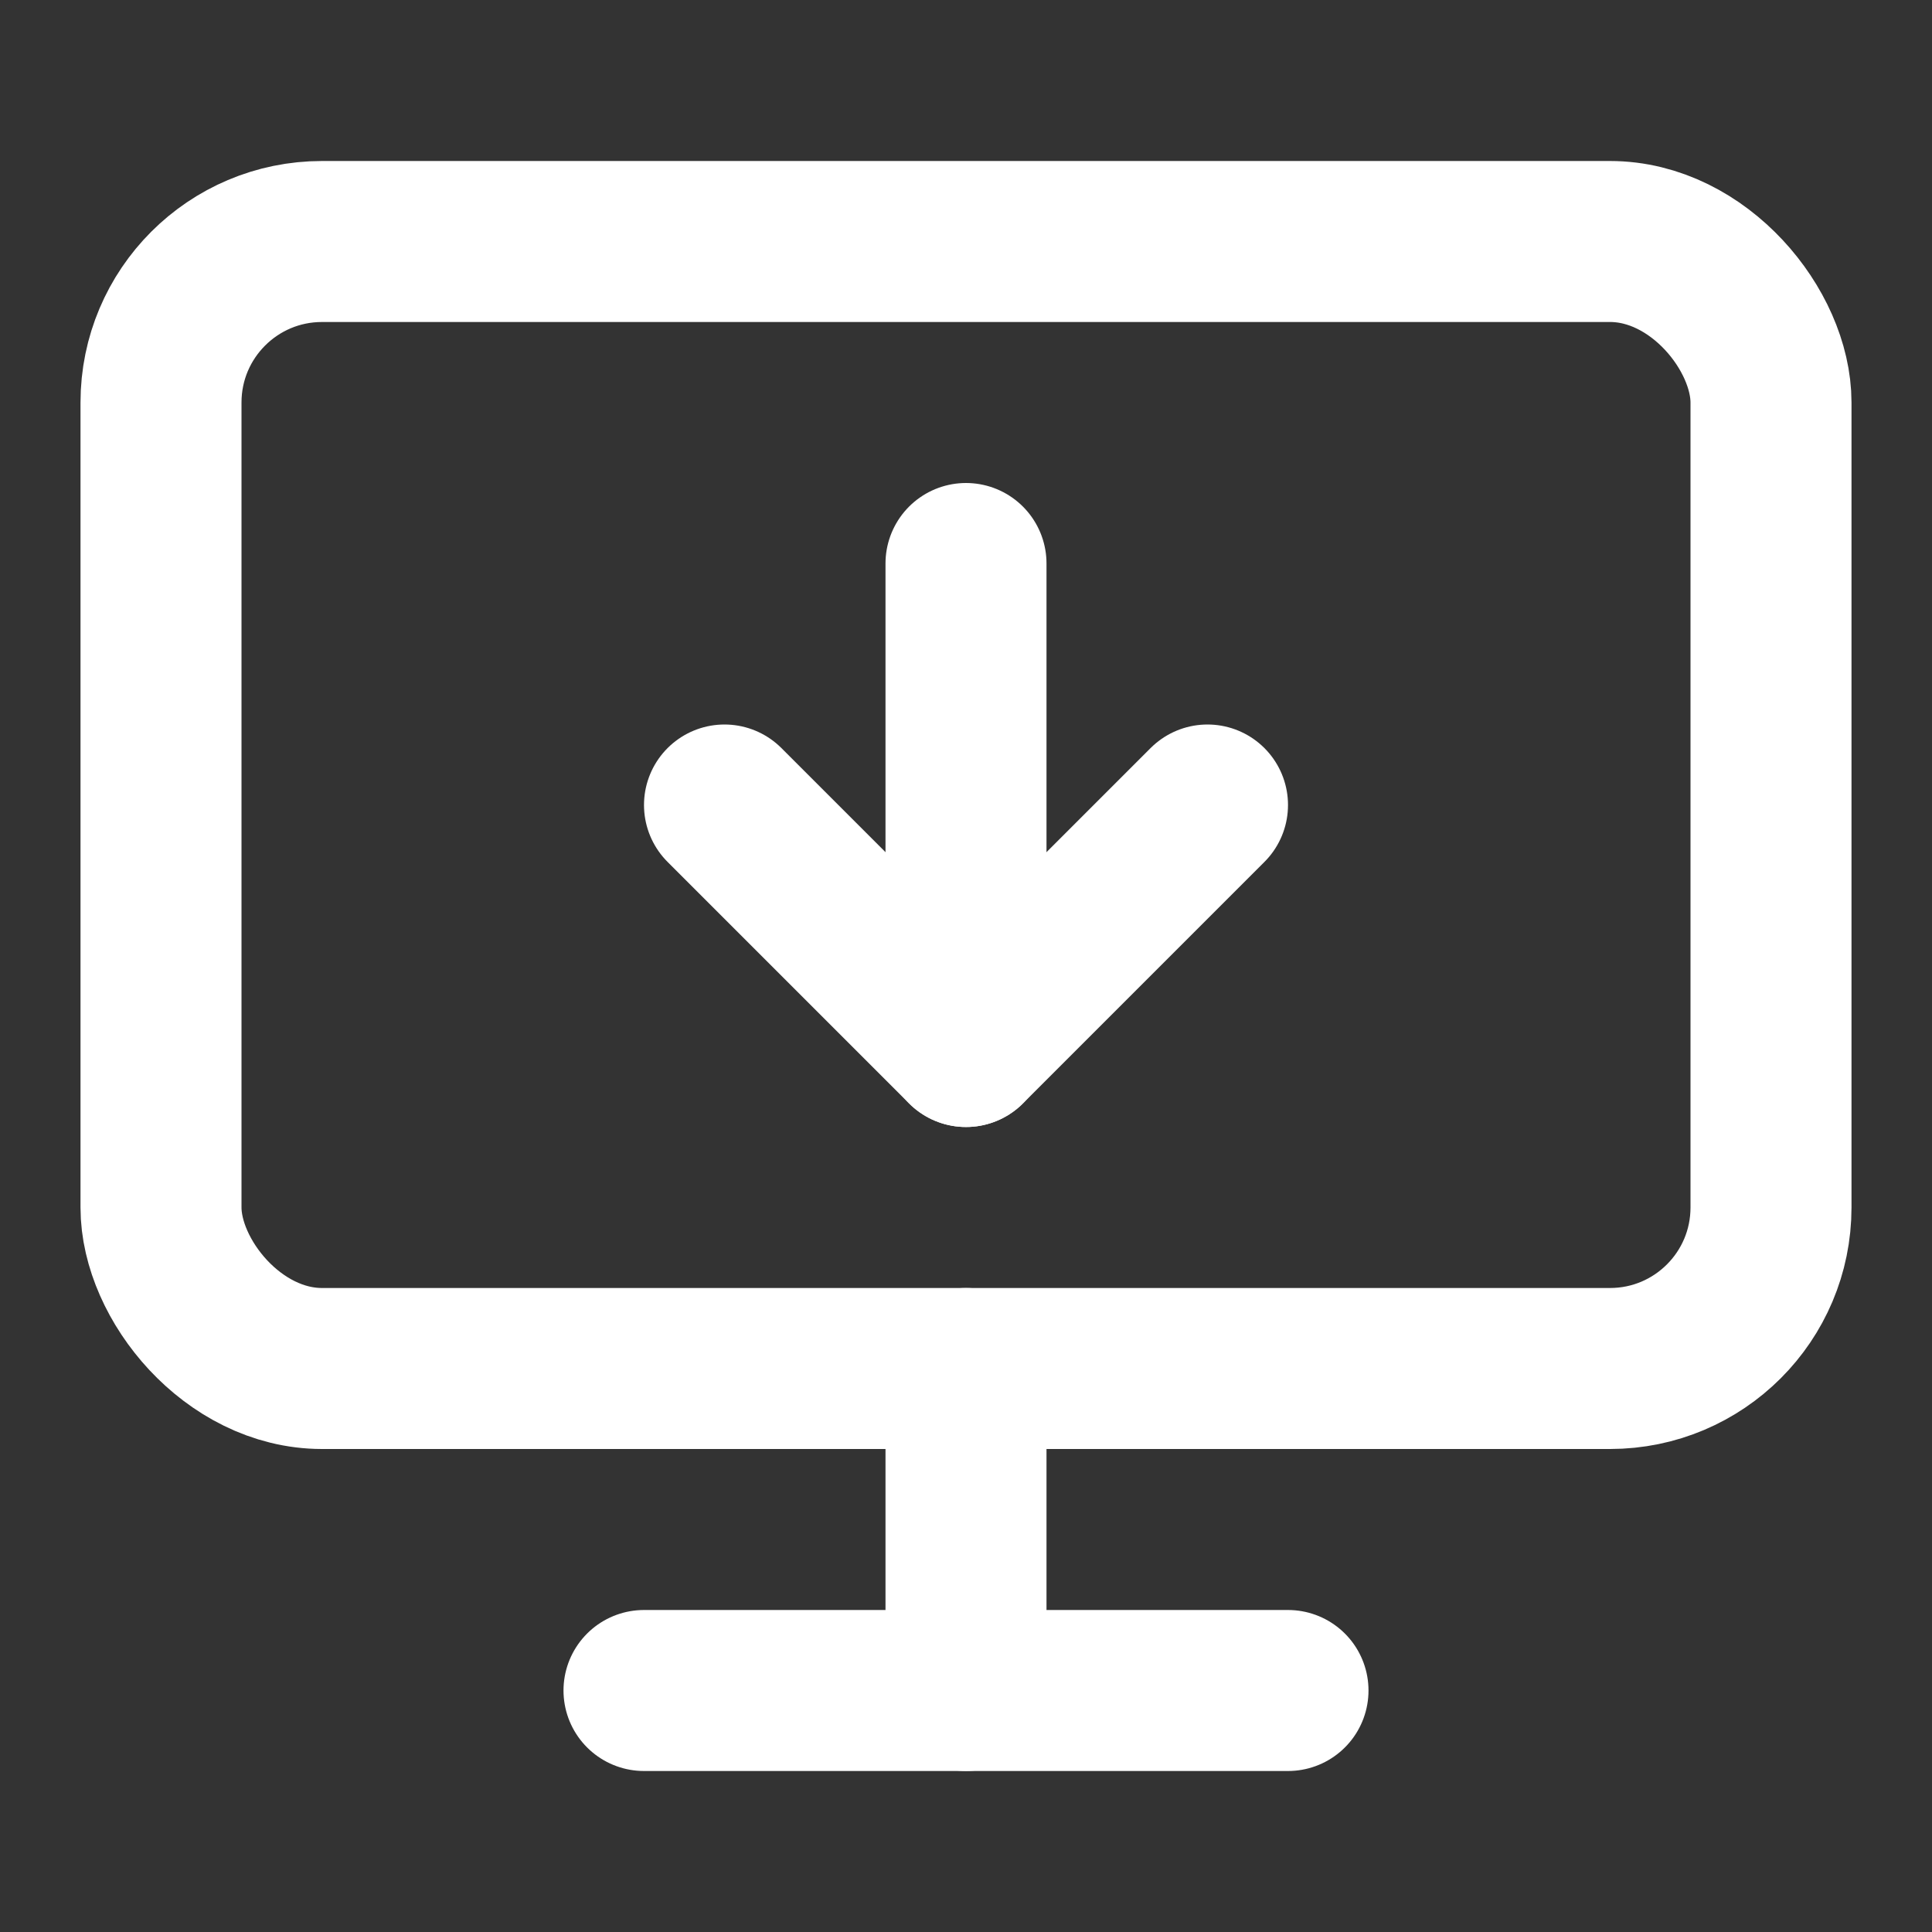 <svg xmlns="http://www.w3.org/2000/svg" width="34" height="34" viewBox="0 0 24 24" fill="none" stroke="white" stroke-width="2" stroke-linecap="round" stroke-linejoin="round" class="lucide lucide-monitor-down-icon lucide-monitor-down"><rect x="0" y="0" width="24" height="24" fill="#333333" stroke="none"/><path d="M12 13V7"></path><path d="m15 10-3 3-3-3"></path><rect width="20" height="14" x="2" y="3" rx="2"></rect><path d="M12 17v4"></path><path d="M8 21h8"></path></svg>